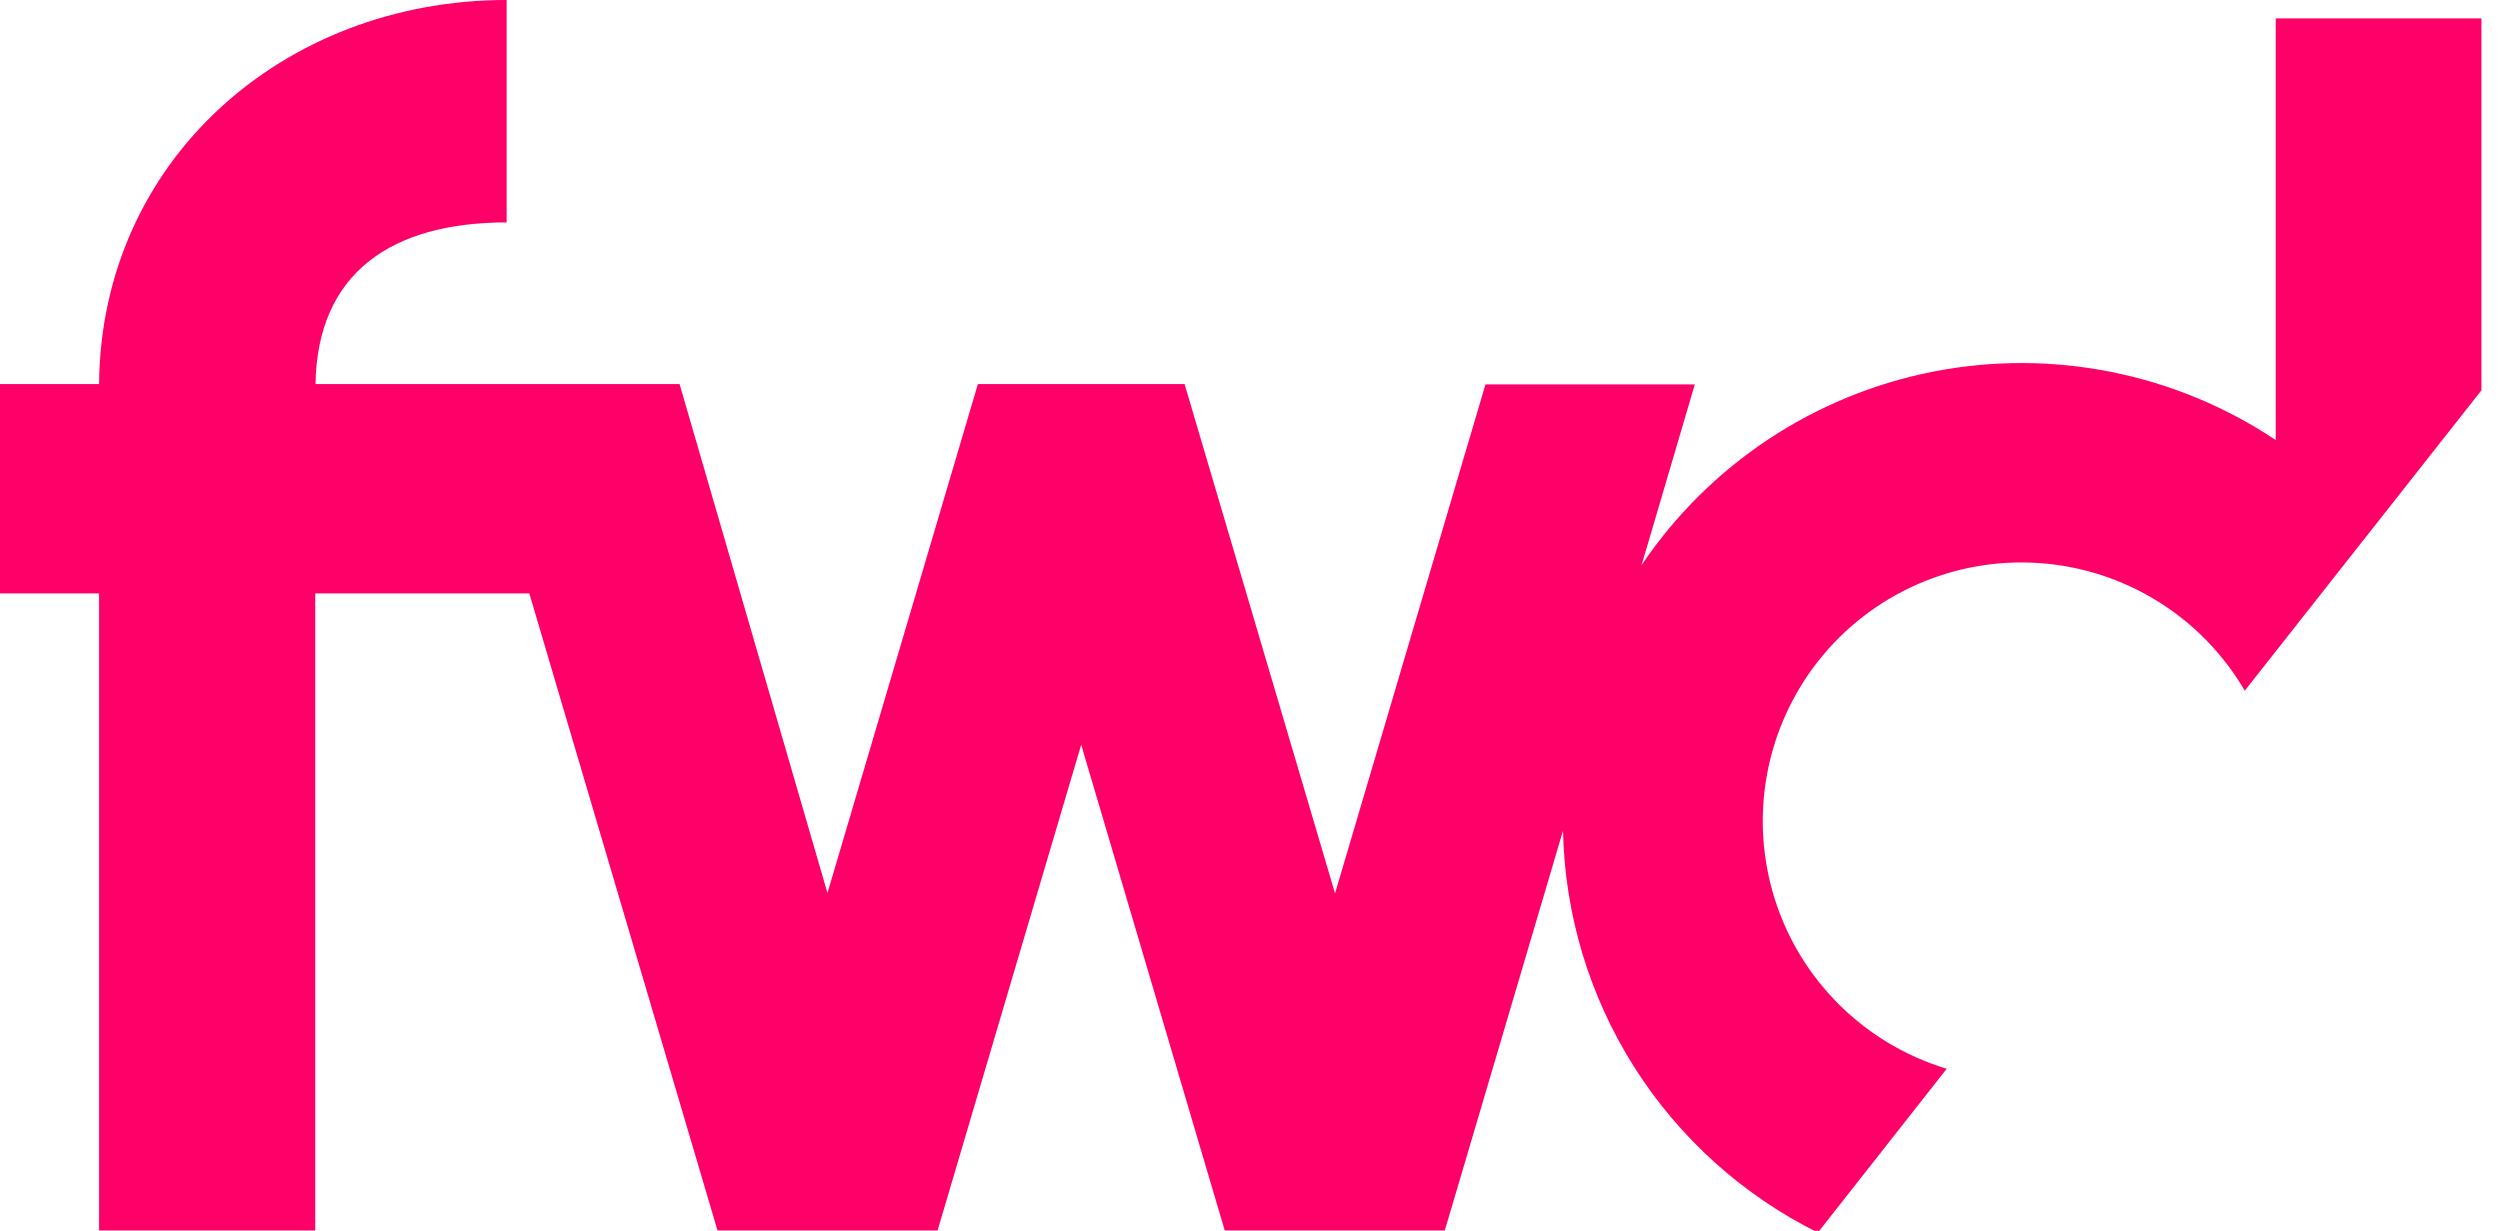 <svg width="65" height="32" viewBox="0 0 65 32" fill="none" xmlns="http://www.w3.org/2000/svg">
<path d="M59.169 0.478V11.441C56.548 9.694 53.342 9.055 50.251 9.665C47.161 10.275 44.438 12.085 42.678 14.697L42.839 14.158L44.065 9.995H38.622L34.711 23.228L30.799 9.986H25.425L21.514 23.218L17.669 9.986H8.203C8.251 7.071 10.21 5.783 13.173 5.783V0C7.359 0 2.624 4.184 2.576 9.986H-0.218V15.428H2.576V31.992H8.196V15.428H13.762L18.655 31.992H24.377L28.111 19.363L31.843 31.992H37.565L40.534 21.95L40.638 21.597C40.683 23.778 41.324 25.905 42.492 27.747C43.66 29.589 45.311 31.076 47.264 32.047L50.615 27.788C49.566 27.471 48.61 26.903 47.831 26.133C47.051 25.363 46.471 24.414 46.142 23.369C45.813 22.324 45.745 21.214 45.942 20.137C46.14 19.059 46.597 18.046 47.276 17.185C47.954 16.325 48.833 15.643 49.834 15.2C50.836 14.756 51.931 14.564 53.024 14.64C54.117 14.716 55.175 15.059 56.106 15.637C57.036 16.215 57.812 17.012 58.364 17.958L64.517 10.149V0.478H59.169Z" fill="#FF0068"/>
</svg>
